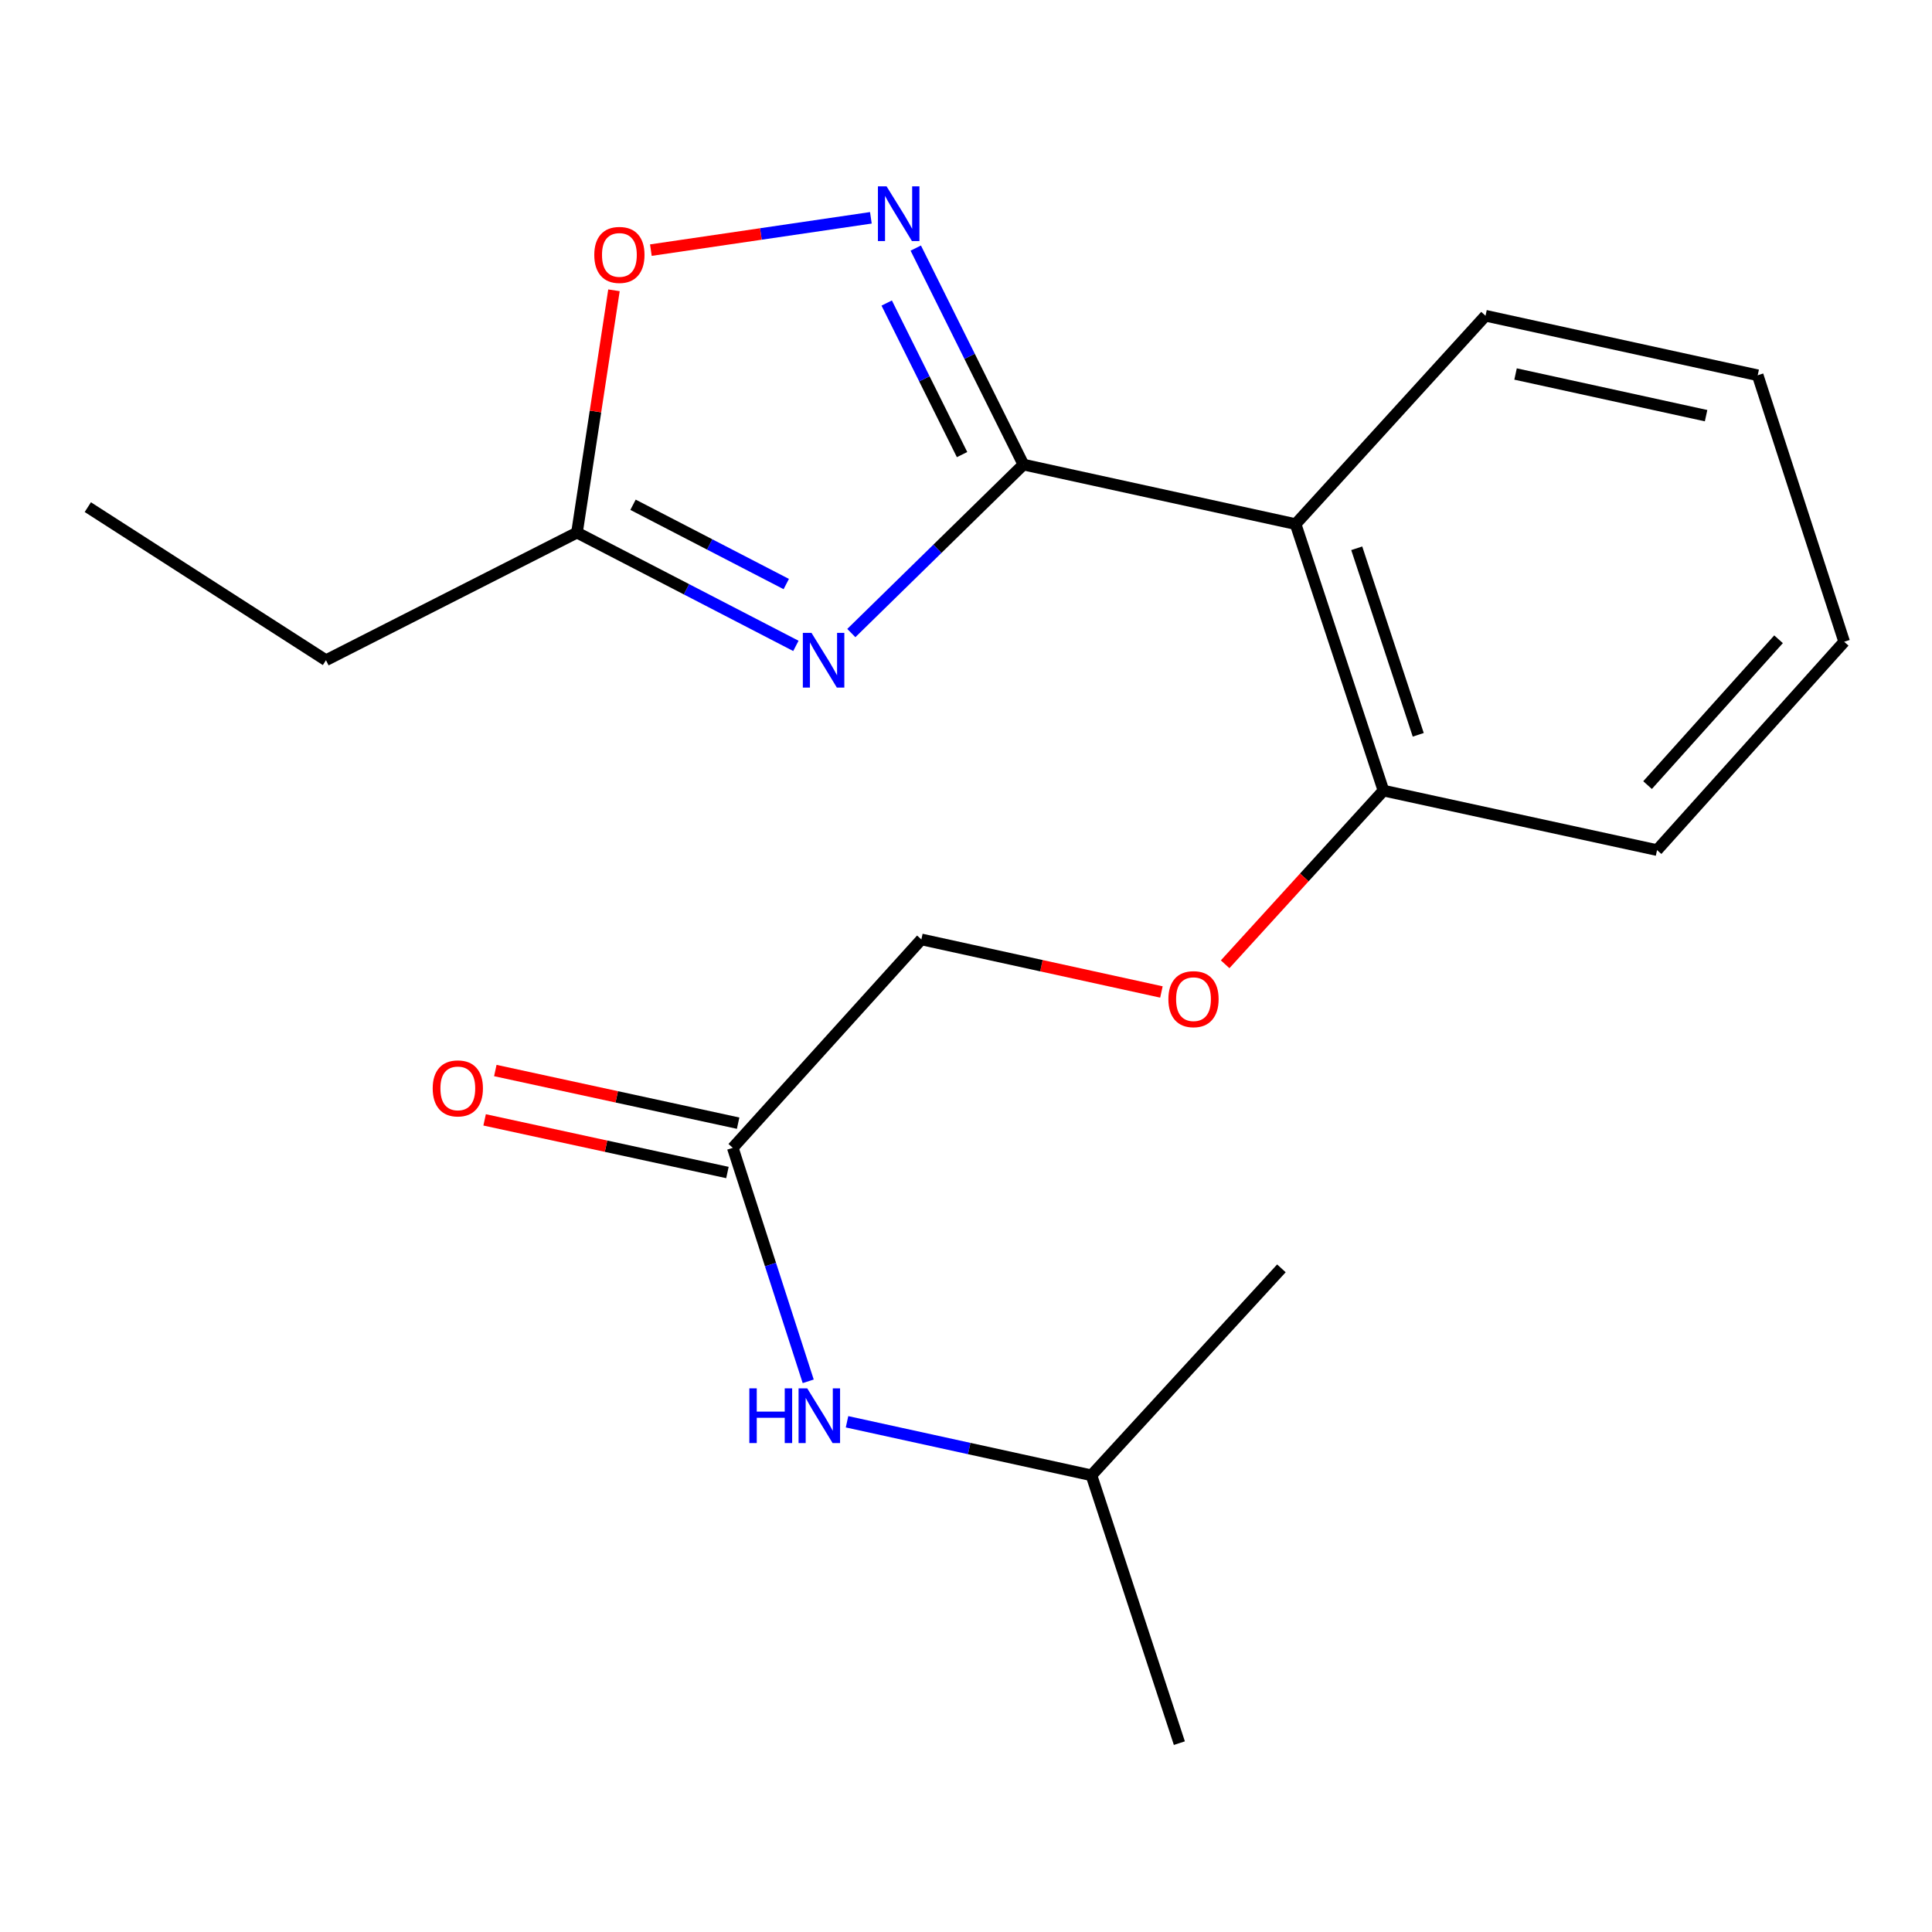 <?xml version='1.0' encoding='iso-8859-1'?>
<svg version='1.1' baseProfile='full'
              xmlns='http://www.w3.org/2000/svg'
                      xmlns:rdkit='http://www.rdkit.org/xml'
                      xmlns:xlink='http://www.w3.org/1999/xlink'
                  xml:space='preserve'
width='1000px' height='1000px' viewBox='0 0 1000 1000'>
<!-- END OF HEADER -->
<rect style='opacity:1.0;fill:#FFFFFF;stroke:none' width='1000' height='1000' x='0' y='0'> </rect>
<path class='bond-0' d='M 529.721,240.469 L 485.182,284.07' style='fill:none;fill-rule:evenodd;stroke:#000000;stroke-width:6px;stroke-linecap:butt;stroke-linejoin:miter;stroke-opacity:1' />
<path class='bond-0' d='M 485.182,284.07 L 440.644,327.671' style='fill:none;fill-rule:evenodd;stroke:#0000FF;stroke-width:6px;stroke-linecap:butt;stroke-linejoin:miter;stroke-opacity:1' />
<path class='bond-1' d='M 529.721,240.469 L 501.859,184.438' style='fill:none;fill-rule:evenodd;stroke:#000000;stroke-width:6px;stroke-linecap:butt;stroke-linejoin:miter;stroke-opacity:1' />
<path class='bond-1' d='M 501.859,184.438 L 473.997,128.407' style='fill:none;fill-rule:evenodd;stroke:#0000FF;stroke-width:6px;stroke-linecap:butt;stroke-linejoin:miter;stroke-opacity:1' />
<path class='bond-1' d='M 497.961,235.297 L 478.458,196.075' style='fill:none;fill-rule:evenodd;stroke:#000000;stroke-width:6px;stroke-linecap:butt;stroke-linejoin:miter;stroke-opacity:1' />
<path class='bond-1' d='M 478.458,196.075 L 458.954,156.853' style='fill:none;fill-rule:evenodd;stroke:#0000FF;stroke-width:6px;stroke-linecap:butt;stroke-linejoin:miter;stroke-opacity:1' />
<path class='bond-2' d='M 529.721,240.469 L 670.603,271.28' style='fill:none;fill-rule:evenodd;stroke:#000000;stroke-width:6px;stroke-linecap:butt;stroke-linejoin:miter;stroke-opacity:1' />
<path class='bond-3' d='M 411.952,334.311 L 355.298,304.995' style='fill:none;fill-rule:evenodd;stroke:#0000FF;stroke-width:6px;stroke-linecap:butt;stroke-linejoin:miter;stroke-opacity:1' />
<path class='bond-3' d='M 355.298,304.995 L 298.644,275.679' style='fill:none;fill-rule:evenodd;stroke:#000000;stroke-width:6px;stroke-linecap:butt;stroke-linejoin:miter;stroke-opacity:1' />
<path class='bond-3' d='M 406.967,302.305 L 367.309,281.784' style='fill:none;fill-rule:evenodd;stroke:#0000FF;stroke-width:6px;stroke-linecap:butt;stroke-linejoin:miter;stroke-opacity:1' />
<path class='bond-3' d='M 367.309,281.784 L 327.652,261.262' style='fill:none;fill-rule:evenodd;stroke:#000000;stroke-width:6px;stroke-linecap:butt;stroke-linejoin:miter;stroke-opacity:1' />
<path class='bond-4' d='M 450.761,112.737 L 393.824,121.104' style='fill:none;fill-rule:evenodd;stroke:#0000FF;stroke-width:6px;stroke-linecap:butt;stroke-linejoin:miter;stroke-opacity:1' />
<path class='bond-4' d='M 393.824,121.104 L 336.887,129.47' style='fill:none;fill-rule:evenodd;stroke:#FF0000;stroke-width:6px;stroke-linecap:butt;stroke-linejoin:miter;stroke-opacity:1' />
<path class='bond-6' d='M 670.603,271.28 L 716.078,409.214' style='fill:none;fill-rule:evenodd;stroke:#000000;stroke-width:6px;stroke-linecap:butt;stroke-linejoin:miter;stroke-opacity:1' />
<path class='bond-6' d='M 702.245,283.787 L 734.078,380.341' style='fill:none;fill-rule:evenodd;stroke:#000000;stroke-width:6px;stroke-linecap:butt;stroke-linejoin:miter;stroke-opacity:1' />
<path class='bond-11' d='M 670.603,271.28 L 768.9,163.429' style='fill:none;fill-rule:evenodd;stroke:#000000;stroke-width:6px;stroke-linecap:butt;stroke-linejoin:miter;stroke-opacity:1' />
<path class='bond-12' d='M 298.644,275.679 L 168.725,341.728' style='fill:none;fill-rule:evenodd;stroke:#000000;stroke-width:6px;stroke-linecap:butt;stroke-linejoin:miter;stroke-opacity:1' />
<path class='bond-20' d='M 298.644,275.679 L 308.217,212.97' style='fill:none;fill-rule:evenodd;stroke:#000000;stroke-width:6px;stroke-linecap:butt;stroke-linejoin:miter;stroke-opacity:1' />
<path class='bond-20' d='M 308.217,212.97 L 317.79,150.261' style='fill:none;fill-rule:evenodd;stroke:#FF0000;stroke-width:6px;stroke-linecap:butt;stroke-linejoin:miter;stroke-opacity:1' />
<path class='bond-5' d='M 379.285,594.119 L 476.9,486.24' style='fill:none;fill-rule:evenodd;stroke:#000000;stroke-width:6px;stroke-linecap:butt;stroke-linejoin:miter;stroke-opacity:1' />
<path class='bond-7' d='M 379.285,594.119 L 398.806,654.541' style='fill:none;fill-rule:evenodd;stroke:#000000;stroke-width:6px;stroke-linecap:butt;stroke-linejoin:miter;stroke-opacity:1' />
<path class='bond-7' d='M 398.806,654.541 L 418.326,714.963' style='fill:none;fill-rule:evenodd;stroke:#0000FF;stroke-width:6px;stroke-linecap:butt;stroke-linejoin:miter;stroke-opacity:1' />
<path class='bond-9' d='M 382.054,581.348 L 319.215,567.725' style='fill:none;fill-rule:evenodd;stroke:#000000;stroke-width:6px;stroke-linecap:butt;stroke-linejoin:miter;stroke-opacity:1' />
<path class='bond-9' d='M 319.215,567.725 L 256.375,554.102' style='fill:none;fill-rule:evenodd;stroke:#FF0000;stroke-width:6px;stroke-linecap:butt;stroke-linejoin:miter;stroke-opacity:1' />
<path class='bond-9' d='M 376.517,606.89 L 313.677,593.267' style='fill:none;fill-rule:evenodd;stroke:#000000;stroke-width:6px;stroke-linecap:butt;stroke-linejoin:miter;stroke-opacity:1' />
<path class='bond-9' d='M 313.677,593.267 L 250.838,579.644' style='fill:none;fill-rule:evenodd;stroke:#FF0000;stroke-width:6px;stroke-linecap:butt;stroke-linejoin:miter;stroke-opacity:1' />
<path class='bond-8' d='M 716.078,409.214 L 675.105,454.162' style='fill:none;fill-rule:evenodd;stroke:#000000;stroke-width:6px;stroke-linecap:butt;stroke-linejoin:miter;stroke-opacity:1' />
<path class='bond-8' d='M 675.105,454.162 L 634.132,499.11' style='fill:none;fill-rule:evenodd;stroke:#FF0000;stroke-width:6px;stroke-linecap:butt;stroke-linejoin:miter;stroke-opacity:1' />
<path class='bond-14' d='M 716.078,409.214 L 857.686,440.01' style='fill:none;fill-rule:evenodd;stroke:#000000;stroke-width:6px;stroke-linecap:butt;stroke-linejoin:miter;stroke-opacity:1' />
<path class='bond-13' d='M 438.423,735.908 L 501.677,749.763' style='fill:none;fill-rule:evenodd;stroke:#0000FF;stroke-width:6px;stroke-linecap:butt;stroke-linejoin:miter;stroke-opacity:1' />
<path class='bond-13' d='M 501.677,749.763 L 564.931,763.619' style='fill:none;fill-rule:evenodd;stroke:#000000;stroke-width:6px;stroke-linecap:butt;stroke-linejoin:miter;stroke-opacity:1' />
<path class='bond-10' d='M 601.148,513.444 L 539.024,499.842' style='fill:none;fill-rule:evenodd;stroke:#FF0000;stroke-width:6px;stroke-linecap:butt;stroke-linejoin:miter;stroke-opacity:1' />
<path class='bond-10' d='M 539.024,499.842 L 476.9,486.24' style='fill:none;fill-rule:evenodd;stroke:#000000;stroke-width:6px;stroke-linecap:butt;stroke-linejoin:miter;stroke-opacity:1' />
<path class='bond-18' d='M 768.9,163.429 L 909.782,194.239' style='fill:none;fill-rule:evenodd;stroke:#000000;stroke-width:6px;stroke-linecap:butt;stroke-linejoin:miter;stroke-opacity:1' />
<path class='bond-18' d='M 784.449,193.582 L 883.066,215.149' style='fill:none;fill-rule:evenodd;stroke:#000000;stroke-width:6px;stroke-linecap:butt;stroke-linejoin:miter;stroke-opacity:1' />
<path class='bond-17' d='M 168.725,341.728 L 45.455,262.495' style='fill:none;fill-rule:evenodd;stroke:#000000;stroke-width:6px;stroke-linecap:butt;stroke-linejoin:miter;stroke-opacity:1' />
<path class='bond-15' d='M 564.931,763.619 L 610.435,902.251' style='fill:none;fill-rule:evenodd;stroke:#000000;stroke-width:6px;stroke-linecap:butt;stroke-linejoin:miter;stroke-opacity:1' />
<path class='bond-16' d='M 564.931,763.619 L 663.257,656.495' style='fill:none;fill-rule:evenodd;stroke:#000000;stroke-width:6px;stroke-linecap:butt;stroke-linejoin:miter;stroke-opacity:1' />
<path class='bond-21' d='M 857.686,440.01 L 954.545,332.174' style='fill:none;fill-rule:evenodd;stroke:#000000;stroke-width:6px;stroke-linecap:butt;stroke-linejoin:miter;stroke-opacity:1' />
<path class='bond-21' d='M 852.772,406.37 L 920.573,330.885' style='fill:none;fill-rule:evenodd;stroke:#000000;stroke-width:6px;stroke-linecap:butt;stroke-linejoin:miter;stroke-opacity:1' />
<path class='bond-19' d='M 909.782,194.239 L 954.545,332.174' style='fill:none;fill-rule:evenodd;stroke:#000000;stroke-width:6px;stroke-linecap:butt;stroke-linejoin:miter;stroke-opacity:1' />
<path  class='atom-1' d='M 420.025 327.568
L 429.305 342.568
Q 430.225 344.048, 431.705 346.728
Q 433.185 349.408, 433.265 349.568
L 433.265 327.568
L 437.025 327.568
L 437.025 355.888
L 433.145 355.888
L 423.185 339.488
Q 422.025 337.568, 420.785 335.368
Q 419.585 333.168, 419.225 332.488
L 419.225 355.888
L 415.545 355.888
L 415.545 327.568
L 420.025 327.568
' fill='#0000FF'/>
<path  class='atom-2' d='M 458.893 96.462
L 468.173 111.462
Q 469.093 112.942, 470.573 115.622
Q 472.053 118.302, 472.133 118.462
L 472.133 96.462
L 475.893 96.462
L 475.893 124.782
L 472.013 124.782
L 462.053 108.382
Q 460.893 106.462, 459.653 104.262
Q 458.453 102.062, 458.093 101.382
L 458.093 124.782
L 454.413 124.782
L 454.413 96.462
L 458.893 96.462
' fill='#0000FF'/>
<path  class='atom-5' d='M 307.598 131.944
Q 307.598 125.144, 310.958 121.344
Q 314.318 117.544, 320.598 117.544
Q 326.878 117.544, 330.238 121.344
Q 333.598 125.144, 333.598 131.944
Q 333.598 138.824, 330.198 142.744
Q 326.798 146.624, 320.598 146.624
Q 314.358 146.624, 310.958 142.744
Q 307.598 138.864, 307.598 131.944
M 320.598 143.424
Q 324.918 143.424, 327.238 140.544
Q 329.598 137.624, 329.598 131.944
Q 329.598 126.384, 327.238 123.584
Q 324.918 120.744, 320.598 120.744
Q 316.278 120.744, 313.918 123.544
Q 311.598 126.344, 311.598 131.944
Q 311.598 137.664, 313.918 140.544
Q 316.278 143.424, 320.598 143.424
' fill='#FF0000'/>
<path  class='atom-8' d='M 387.858 718.605
L 391.698 718.605
L 391.698 730.645
L 406.178 730.645
L 406.178 718.605
L 410.018 718.605
L 410.018 746.925
L 406.178 746.925
L 406.178 733.845
L 391.698 733.845
L 391.698 746.925
L 387.858 746.925
L 387.858 718.605
' fill='#0000FF'/>
<path  class='atom-8' d='M 417.818 718.605
L 427.098 733.605
Q 428.018 735.085, 429.498 737.765
Q 430.978 740.445, 431.058 740.605
L 431.058 718.605
L 434.818 718.605
L 434.818 746.925
L 430.938 746.925
L 420.978 730.525
Q 419.818 728.605, 418.578 726.405
Q 417.378 724.205, 417.018 723.525
L 417.018 746.925
L 413.338 746.925
L 413.338 718.605
L 417.818 718.605
' fill='#0000FF'/>
<path  class='atom-9' d='M 604.753 517.159
Q 604.753 510.359, 608.113 506.559
Q 611.473 502.759, 617.753 502.759
Q 624.033 502.759, 627.393 506.559
Q 630.753 510.359, 630.753 517.159
Q 630.753 524.039, 627.353 527.959
Q 623.953 531.839, 617.753 531.839
Q 611.513 531.839, 608.113 527.959
Q 604.753 524.079, 604.753 517.159
M 617.753 528.639
Q 622.073 528.639, 624.393 525.759
Q 626.753 522.839, 626.753 517.159
Q 626.753 511.599, 624.393 508.799
Q 622.073 505.959, 617.753 505.959
Q 613.433 505.959, 611.073 508.759
Q 608.753 511.559, 608.753 517.159
Q 608.753 522.879, 611.073 525.759
Q 613.433 528.639, 617.753 528.639
' fill='#FF0000'/>
<path  class='atom-10' d='M 223.966 563.345
Q 223.966 556.545, 227.326 552.745
Q 230.686 548.945, 236.966 548.945
Q 243.246 548.945, 246.606 552.745
Q 249.966 556.545, 249.966 563.345
Q 249.966 570.225, 246.566 574.145
Q 243.166 578.025, 236.966 578.025
Q 230.726 578.025, 227.326 574.145
Q 223.966 570.265, 223.966 563.345
M 236.966 574.825
Q 241.286 574.825, 243.606 571.945
Q 245.966 569.025, 245.966 563.345
Q 245.966 557.785, 243.606 554.985
Q 241.286 552.145, 236.966 552.145
Q 232.646 552.145, 230.286 554.945
Q 227.966 557.745, 227.966 563.345
Q 227.966 569.065, 230.286 571.945
Q 232.646 574.825, 236.966 574.825
' fill='#FF0000'/>
</svg>
